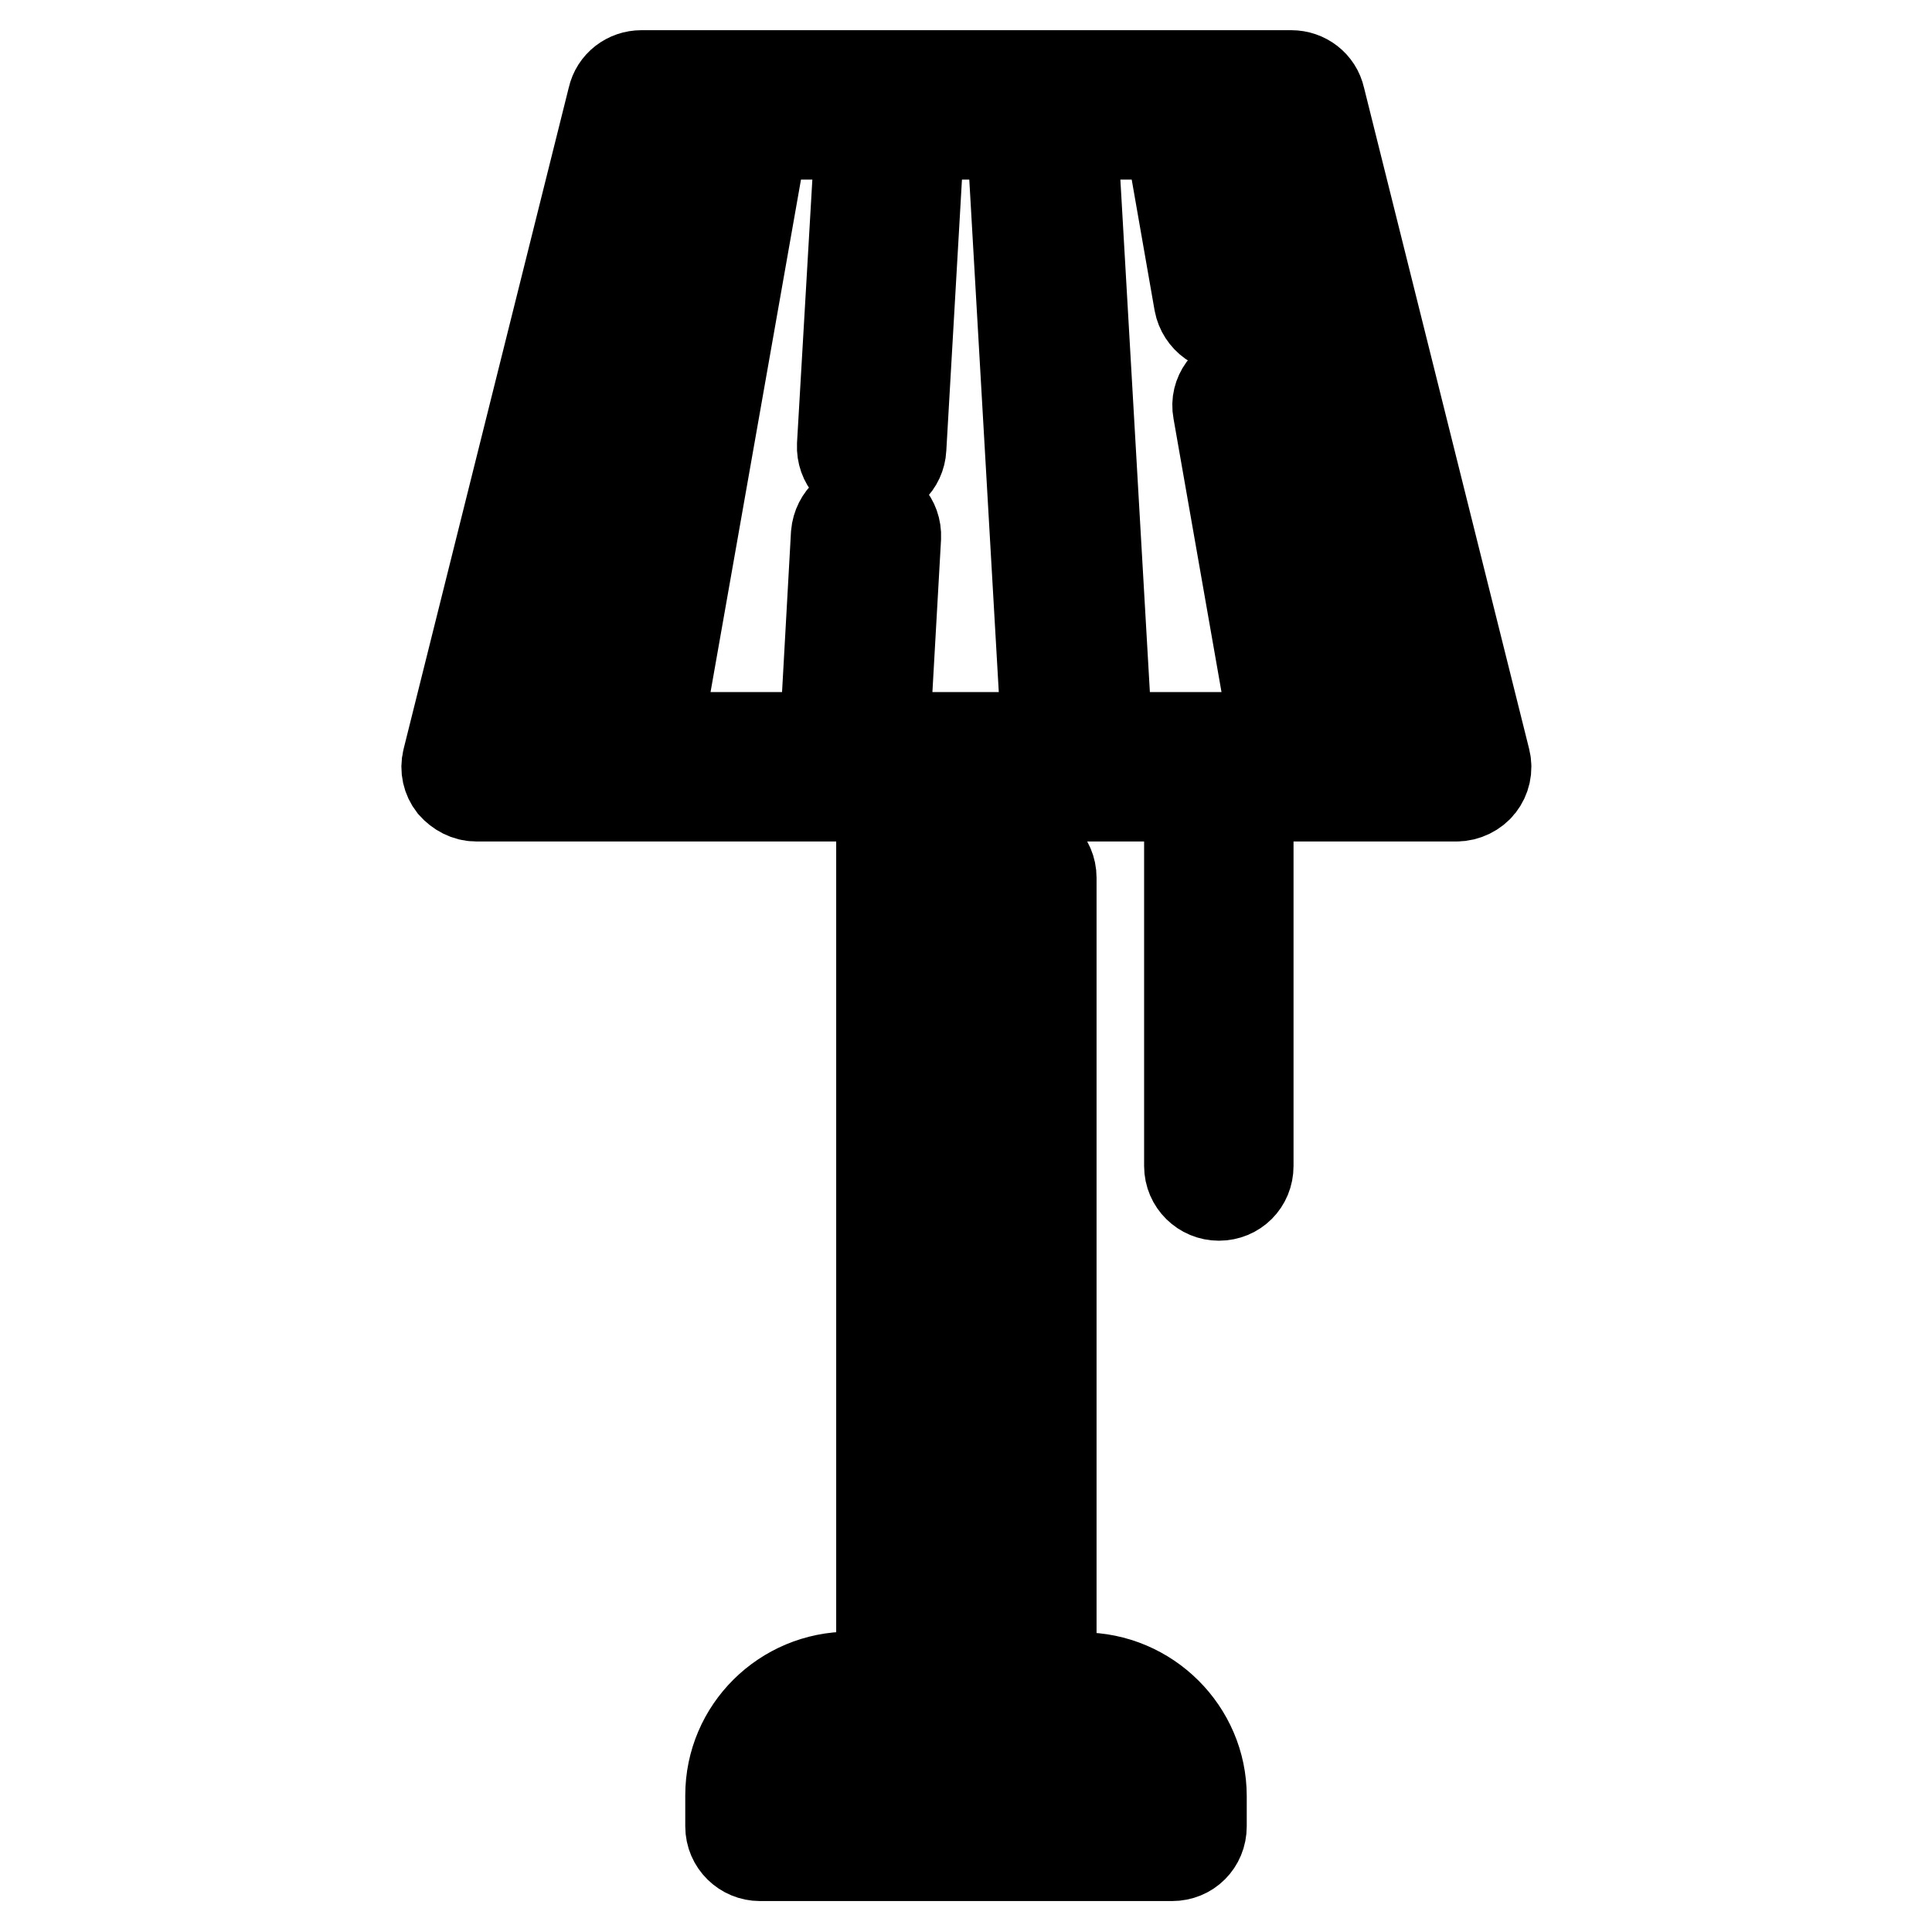 <?xml version="1.0" encoding="utf-8"?>
<!-- Svg Vector Icons : http://www.onlinewebfonts.com/icon -->
<!DOCTYPE svg PUBLIC "-//W3C//DTD SVG 1.1//EN" "http://www.w3.org/Graphics/SVG/1.1/DTD/svg11.dtd">
<svg version="1.1" xmlns="http://www.w3.org/2000/svg" xmlns:xlink="http://www.w3.org/1999/xlink" x="0px" y="0px" viewBox="0 0 256 256" enable-background="new 0 0 256 256" xml:space="preserve">
<g> <path stroke-width="12" fill-opacity="0" stroke="#000000"  d="M196.8,100.7L174.9,13c-0.4-1.8-2-3-3.8-3H85c-1.8,0-3.4,1.2-3.8,3l-21.9,87.7c-0.3,1.2,0,2.4,0.7,3.3 c0.8,0.9,1.9,1.5,3.1,1.5h53.7v116.7h-4.2c-8.7,0-15.8,7-15.8,15.7v4.1c0,2.2,1.8,3.9,3.9,3.9h54.6c2.2,0,3.9-1.7,3.9-3.9 c0,0,0,0,0,0V238c0-8.6-7.1-15.7-15.8-15.7h-4.1v-106c0-2.2-1.8-3.9-3.9-3.9l0,0c-2.2,0-3.9,1.7-3.9,3.9c0,0,0,0,0,0v106h-6.8 V105.5h32.9v49c0,2.2,1.8,3.9,3.9,3.9c2.2,0,3.9-1.7,3.9-3.9l0,0v-49H193c1.2,0,2.4-0.6,3.1-1.5 C196.8,103.1,197.1,101.9,196.8,100.7L196.8,100.7z M68.1,97.7l20-79.9h5L79,97.7H68.1L68.1,97.7z M143.4,230.1 c4.4,0,7.9,3.5,7.9,7.9v0.2h-46.7V238c0-4.3,3.6-7.9,7.9-7.9H143.4L143.4,230.1z M117.2,97.7l1.5-26.5c0.1-2.2-1.5-4-3.7-4.1 c0,0,0,0,0,0c-2.2-0.1-4,1.5-4.2,3.7l-1.5,26.9H87l14.1-79.9h12.9L111.6,59c-0.1,2.2,1.5,4,3.7,4.1c0.1,0,0.2,0,0.2,0 c2.1,0,3.8-1.6,3.9-3.7l2.4-41.6h12.3l4.6,79.9H117.2L117.2,97.7z M177,97.7l-7.8-44.6c-0.4-2.1-2.4-3.6-4.6-3.2 c-2.1,0.4-3.6,2.4-3.2,4.5c0,0,0,0,0,0l7.6,43.3h-22.3l-4.6-79.9h12.9l3.9,22.3c0.4,2.1,2.4,3.6,4.6,3.2c2.1-0.4,3.6-2.4,3.2-4.5 c0,0,0,0,0,0l-3.7-21h5l20,79.9H177L177,97.7z"/></g>
</svg>